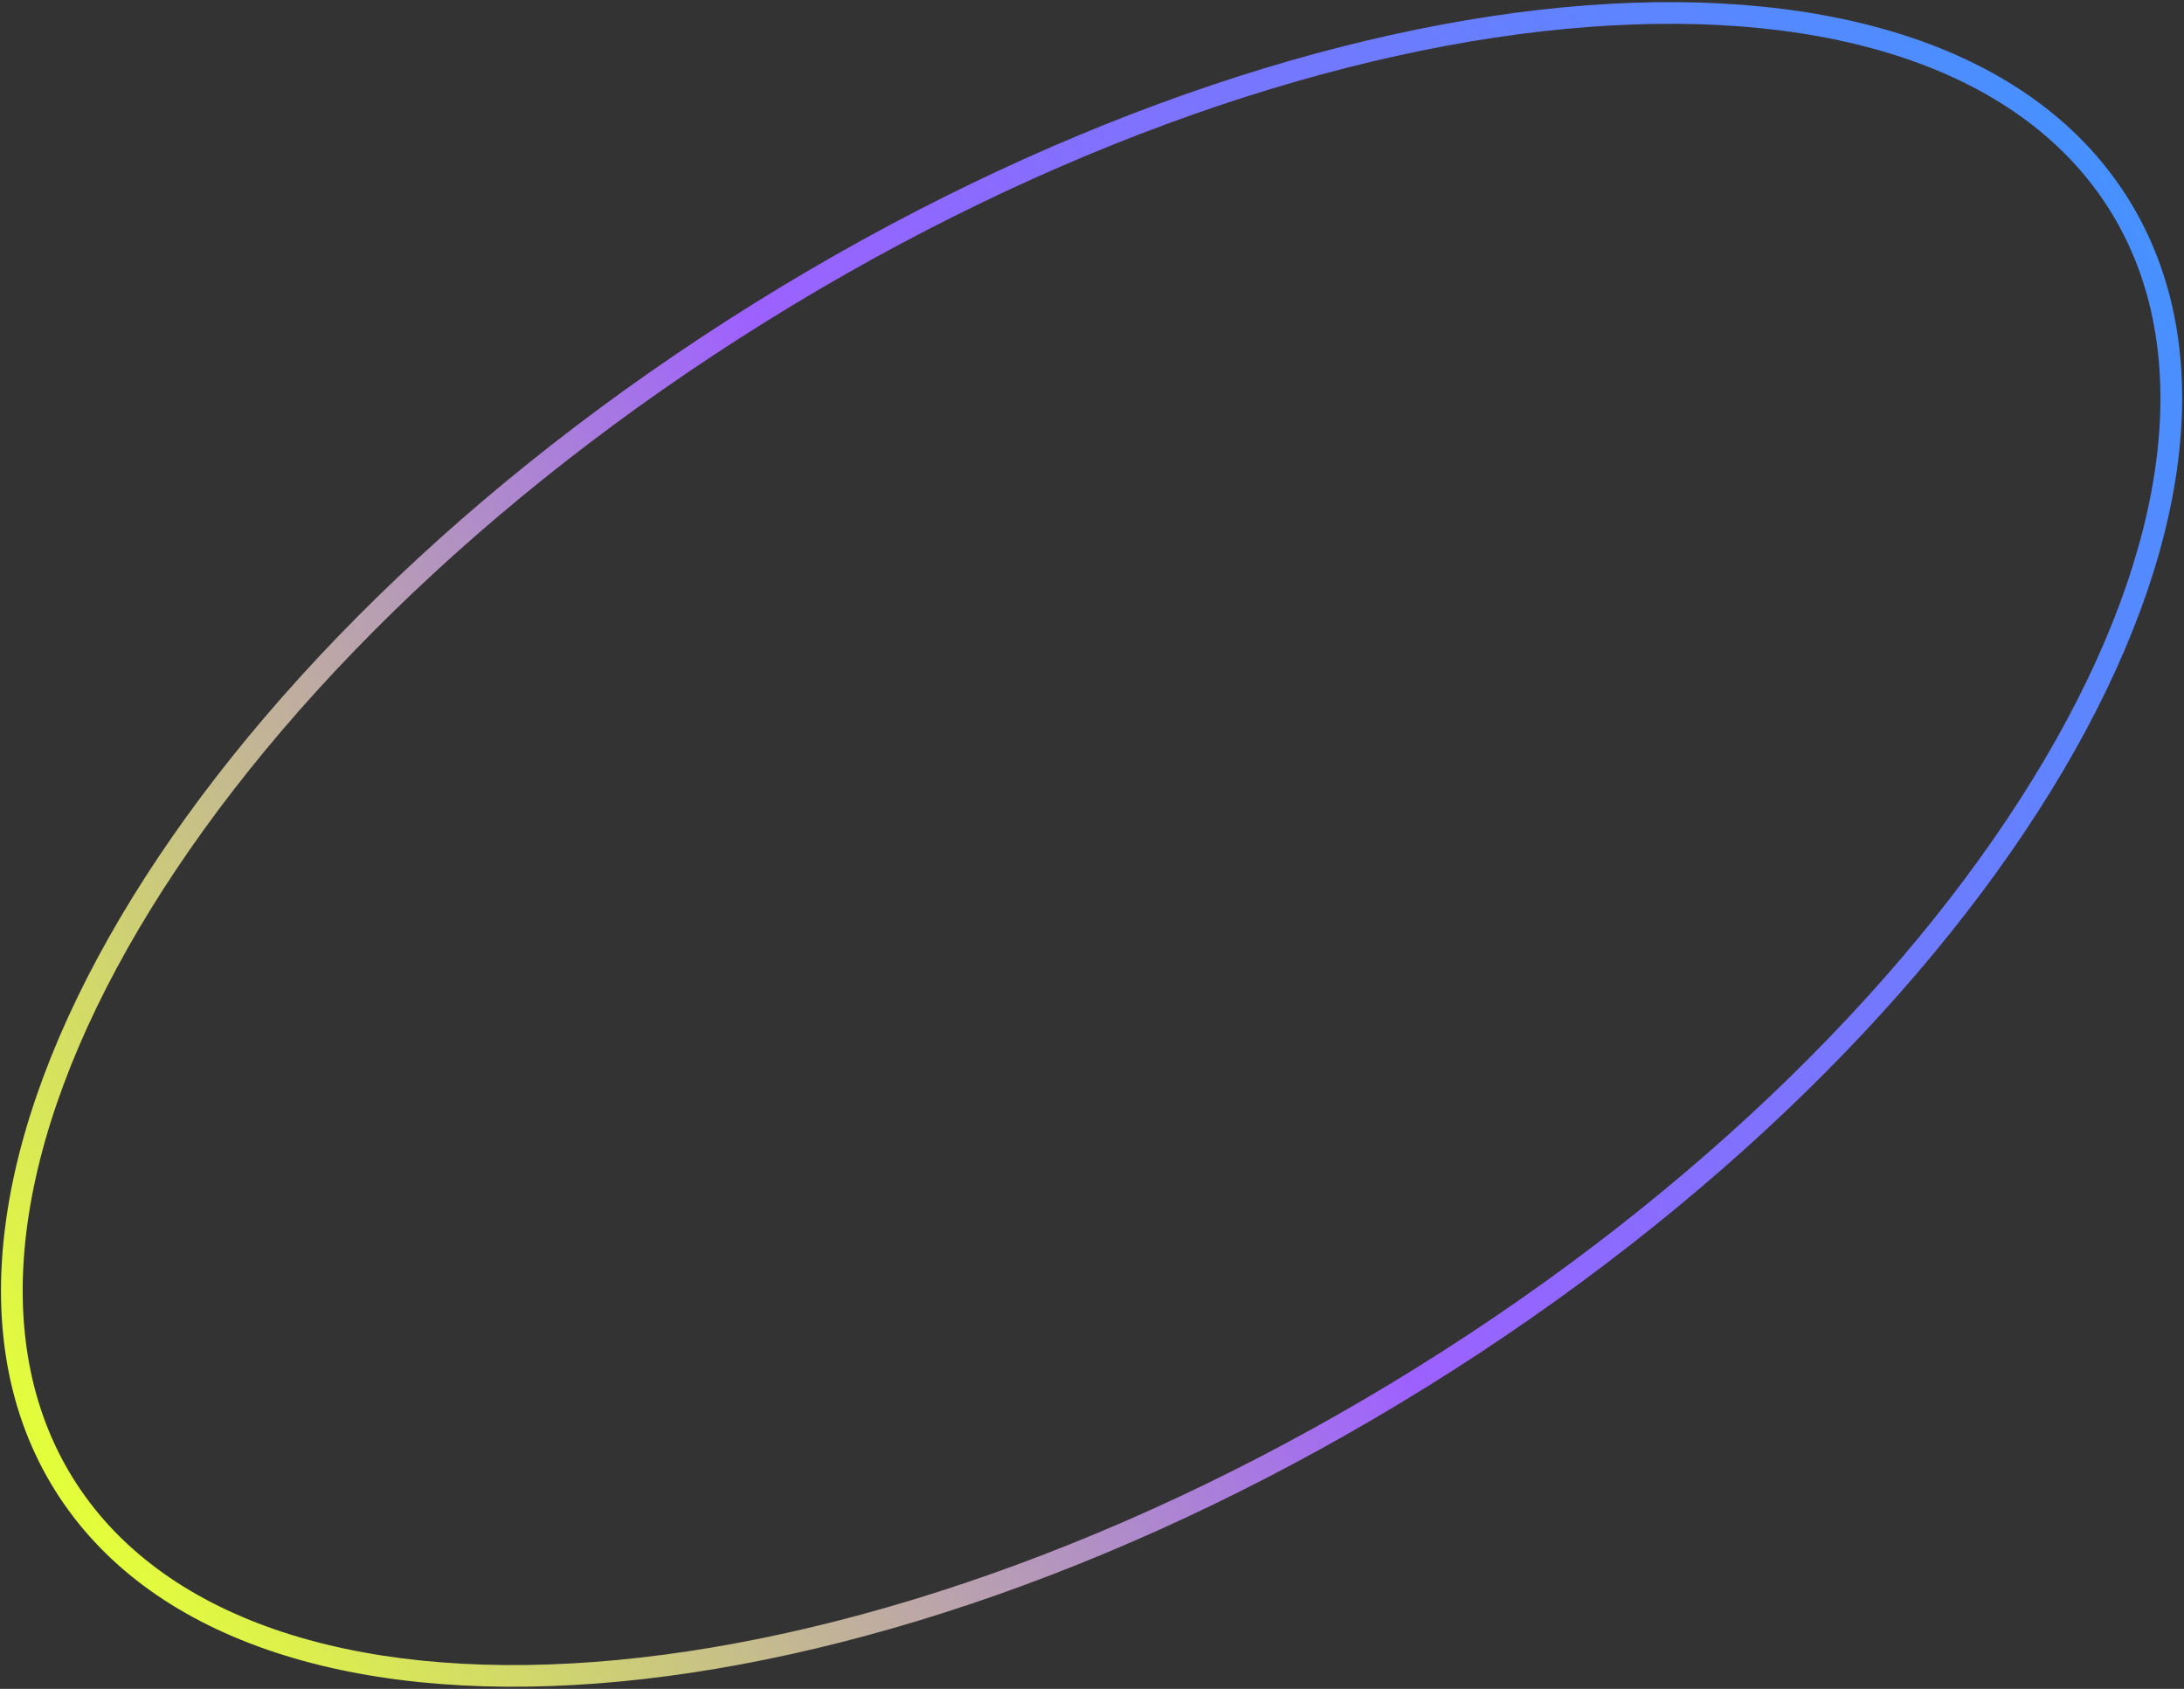 <?xml version="1.0" encoding="UTF-8"?> <svg xmlns="http://www.w3.org/2000/svg" width="983" height="760" viewBox="0 0 983 760" fill="none"><rect x="0" y="0" width="983" height="760" fill="#333333" stroke="none"/><path fill-rule="evenodd" clip-rule="evenodd" d="M920.115 342.034C976.468 246.552 988.727 157.459 949.759 94.815C910.79 32.172 825.454 3.789 714.897 12.135C604.869 20.441 472.717 65.108 344.89 144.624C217.063 224.141 118.585 322.94 62.502 417.966C6.149 513.448 -6.11 602.541 32.858 665.185C71.826 727.828 157.162 756.211 267.72 747.865C377.748 739.559 509.899 694.892 637.727 615.376C765.554 535.859 864.032 437.06 920.115 342.034ZM642.881 623.661C900.652 463.312 1041.76 224.232 958.044 89.661C874.333 -44.909 597.507 -24.011 339.736 136.339C81.965 296.688 -59.139 535.768 24.573 670.339C108.284 804.909 385.11 784.011 642.881 623.661Z" fill="url(#paint0_linear_22_71)"></path><defs><linearGradient id="paint0_linear_22_71" x1="24.573" y1="670.339" x2="958.044" y2="89.661" gradientUnits="userSpaceOnUse"><stop stop-color="#E3FF39"></stop><stop offset="0.495" stop-color="#9D61FF"></stop><stop offset="1" stop-color="#4791FF"></stop></linearGradient></defs></svg> 